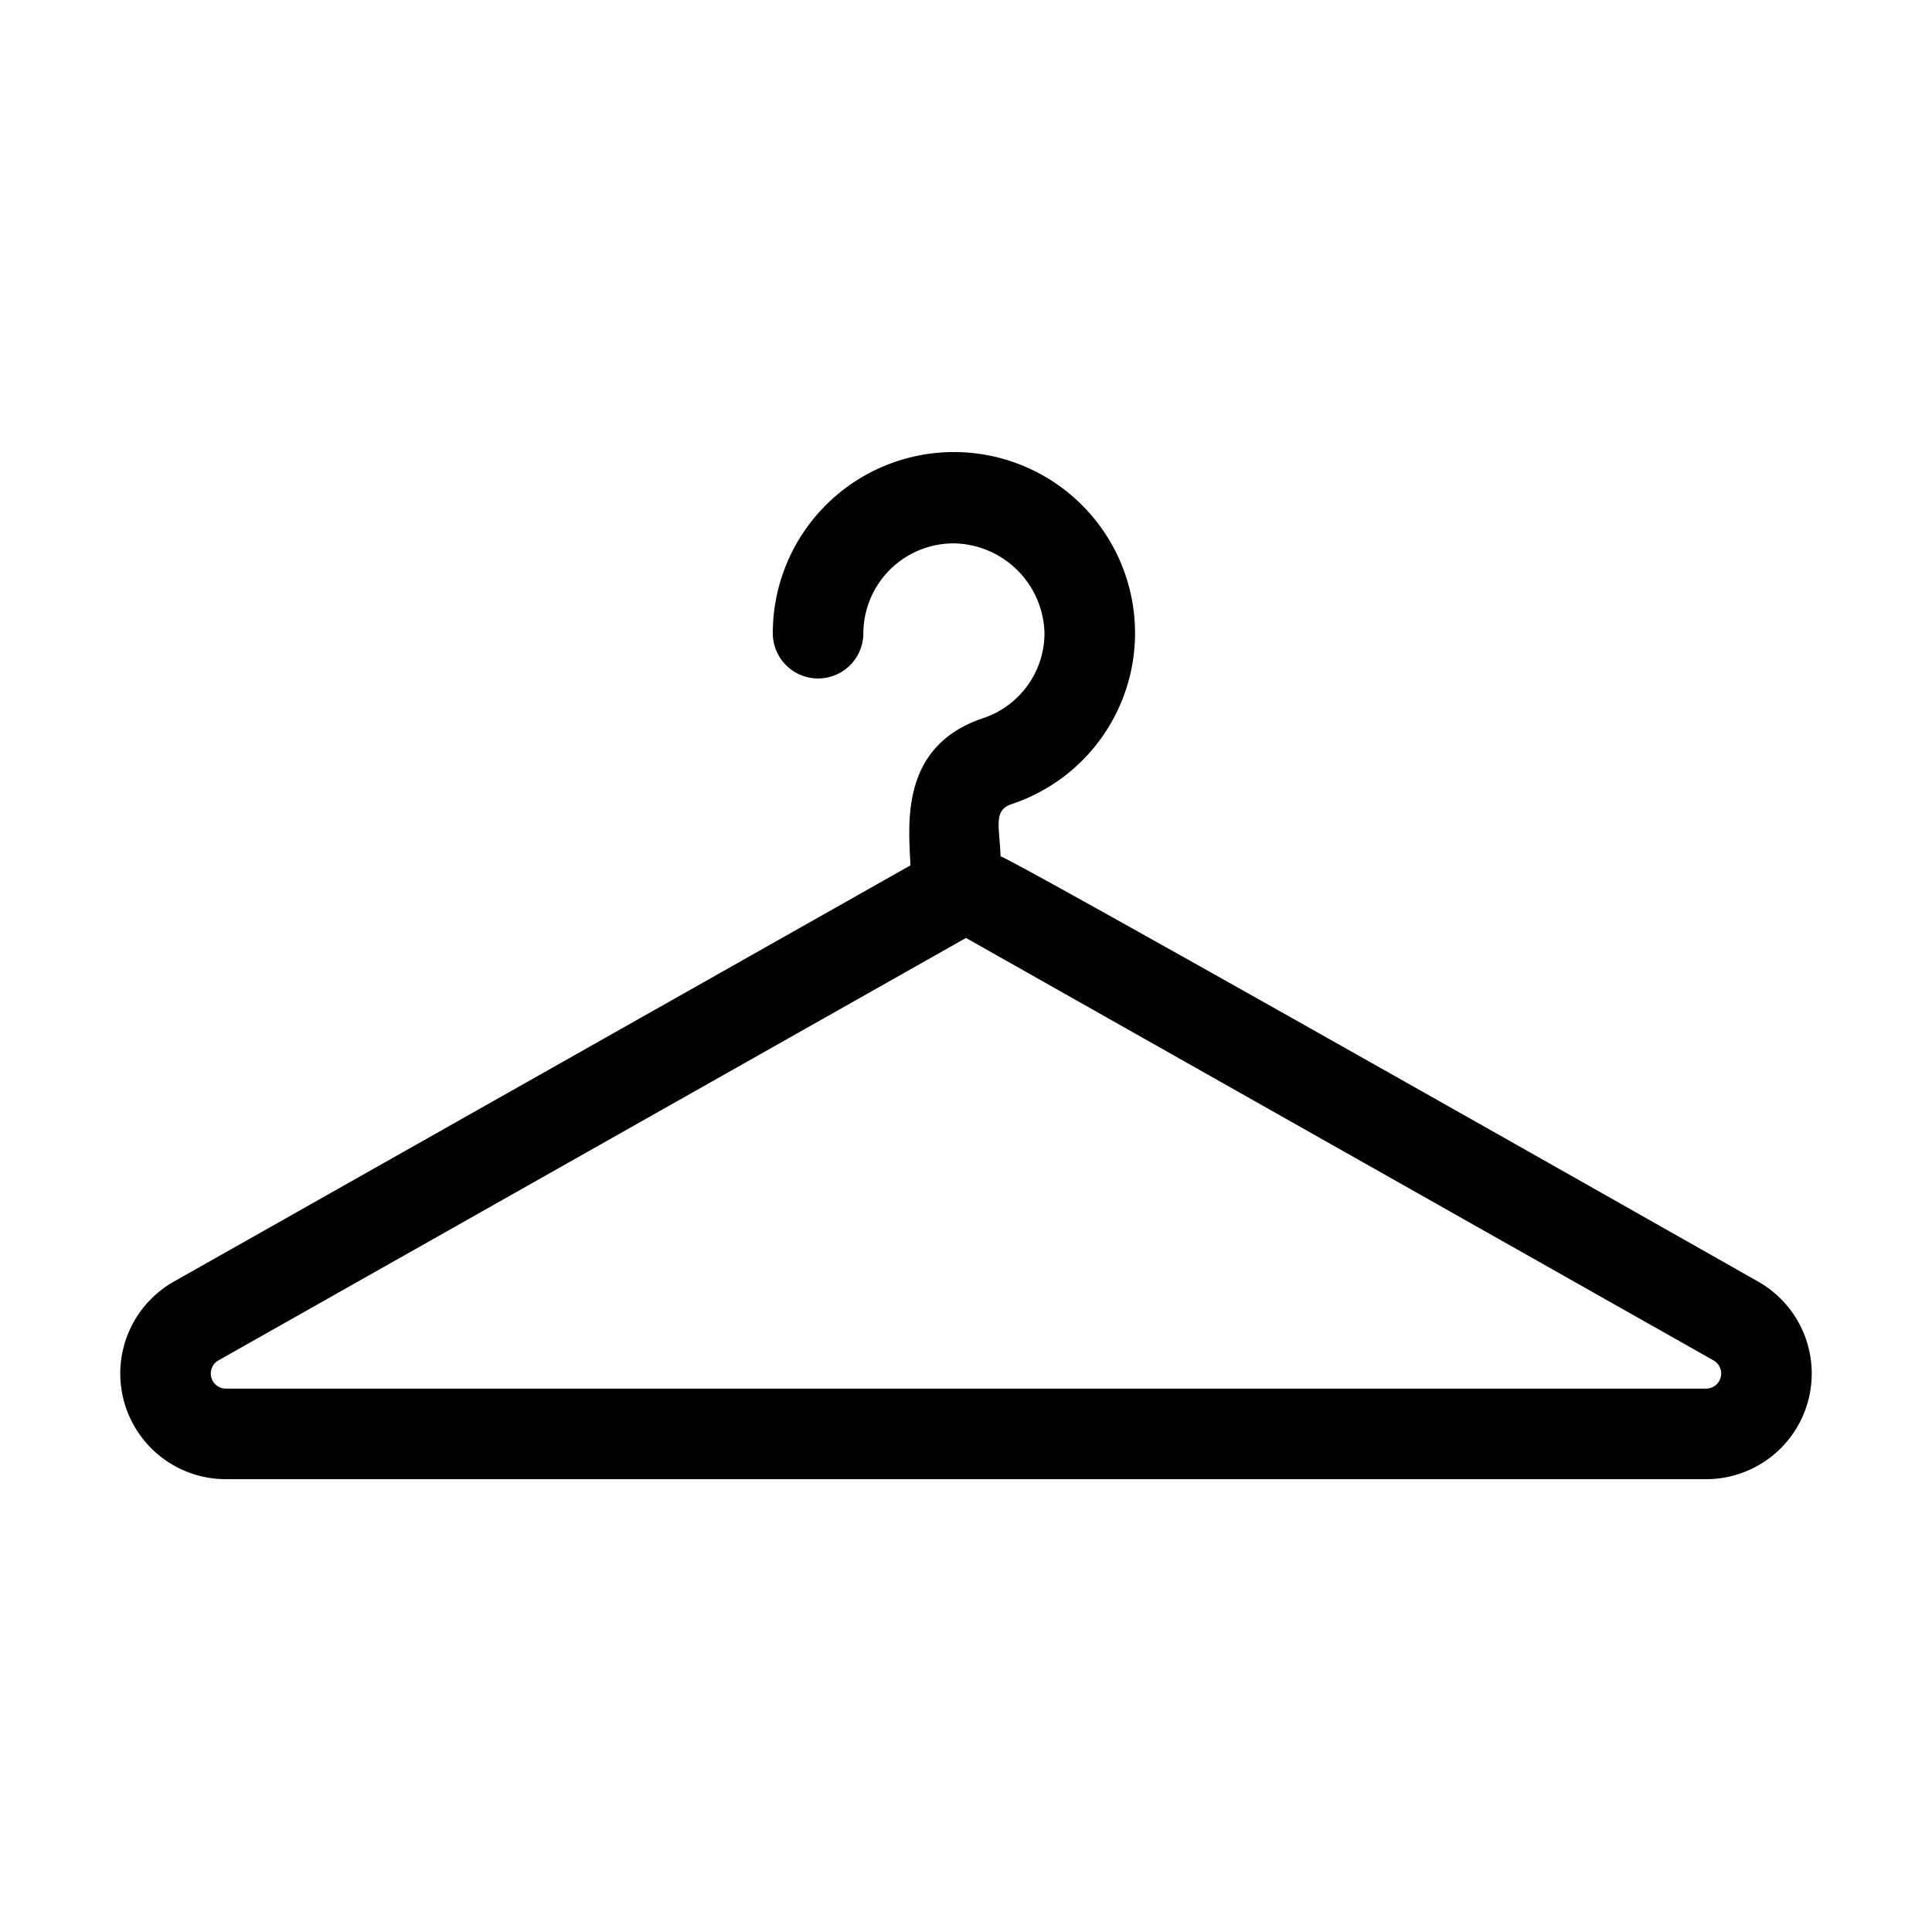 <svg xmlns="http://www.w3.org/2000/svg" version="1.1" xmlns:xlink="http://www.w3.org/1999/xlink" width="512" height="512" x="0" y="0" viewBox="0 0 64 64" style="enable-background:new 0 0 512 512" xml:space="preserve" class=""><g><path d="M56.516 49a3.5 3.5 0 0 0 1.722-6.547c-.613-.346-24.427-13.857-25.092-14.086-.039-1-.245-1.526.364-1.729a5.972 5.972 0 0 0 4.09-5.663 6 6 0 0 0-12 0 1.5 1.5 0 0 0 3 0 2.991 2.991 0 0 1 3-2.975 3.053 3.053 0 0 1 3 2.975 2.973 2.973 0 0 1-2.041 2.818c-2.782.935-2.451 3.564-2.4 4.874L5.762 42.453A3.5 3.5 0 0 0 7.484 49zm.245-3.936a.5.5 0 0 1-.245.936H7.484a.5.5 0 0 1-.246-.936L32 31.071z" data-name="Clothes Hanger" fill="#000000" opacity="1" data-original="#000000" class=""></path></g></svg>
